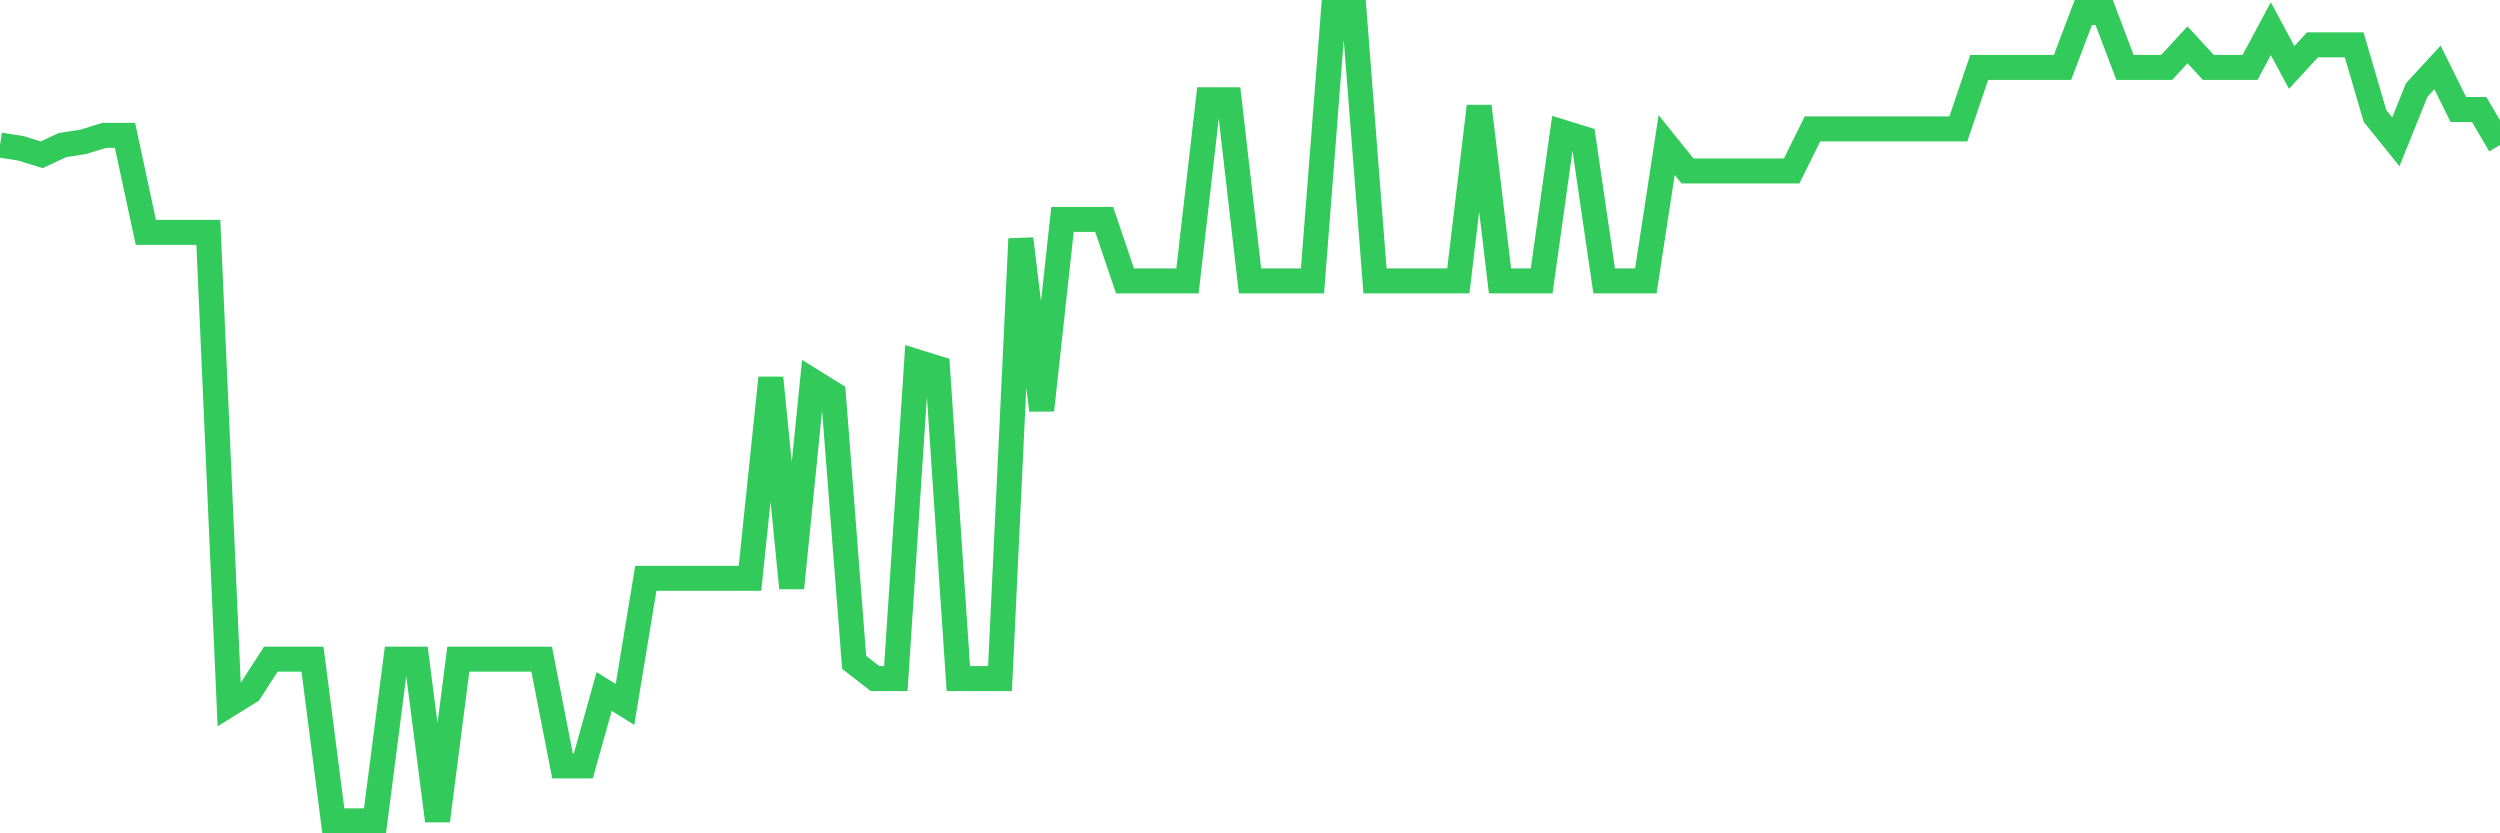 <svg
  xmlns="http://www.w3.org/2000/svg"
  xmlns:xlink="http://www.w3.org/1999/xlink"
  width="120"
  height="40"
  viewBox="0 0 120 40"
  preserveAspectRatio="none"
>
  <polyline
    points="0,6.963 1,7.118 2,7.429 3,6.963 4,6.808 5,6.498 6,6.498 7,11.154 8,11.154 9,11.154 10,11.154 11,33.813 12,33.192 13,31.64 14,31.64 15,31.64 16,39.4 17,39.4 18,39.4 19,31.64 20,31.64 21,39.4 22,31.64 23,31.64 24,31.64 25,31.64 26,31.64 27,36.762 28,36.762 29,33.192 30,33.813 31,27.76 32,27.76 33,27.76 34,27.76 35,27.76 36,27.76 37,18.138 38,28.226 39,18.293 40,18.914 41,31.795 42,32.571 43,32.571 44,17.362 45,17.672 46,32.571 47,32.571 48,32.571 49,11.464 50,19.69 51,10.533 52,10.533 53,10.533 54,13.482 55,13.482 56,13.482 57,13.482 58,4.79 59,4.79 60,13.482 61,13.482 62,13.482 63,13.482 64,0.6 65,0.6 66,13.482 67,13.482 68,13.482 69,13.482 70,13.482 71,5.101 72,13.482 73,13.482 74,13.482 75,6.342 76,6.653 77,13.482 78,13.482 79,13.482 80,6.963 81,8.205 82,8.205 83,8.205 84,8.205 85,8.205 86,8.205 87,6.187 88,6.187 89,6.187 90,6.187 91,6.187 92,6.187 93,6.187 94,6.187 95,3.238 96,3.238 97,3.238 98,3.238 99,3.238 100,0.6 101,0.6 102,3.238 103,3.238 104,3.238 105,2.152 106,3.238 107,3.238 108,3.238 109,1.376 110,3.238 111,2.152 112,2.152 113,2.152 114,5.566 115,6.808 116,4.325 117,3.238 118,5.256 119,5.256 120,6.963"
    fill="none"
    stroke="#32ca5b"
    stroke-width="1.2"
  >
  </polyline>
</svg>